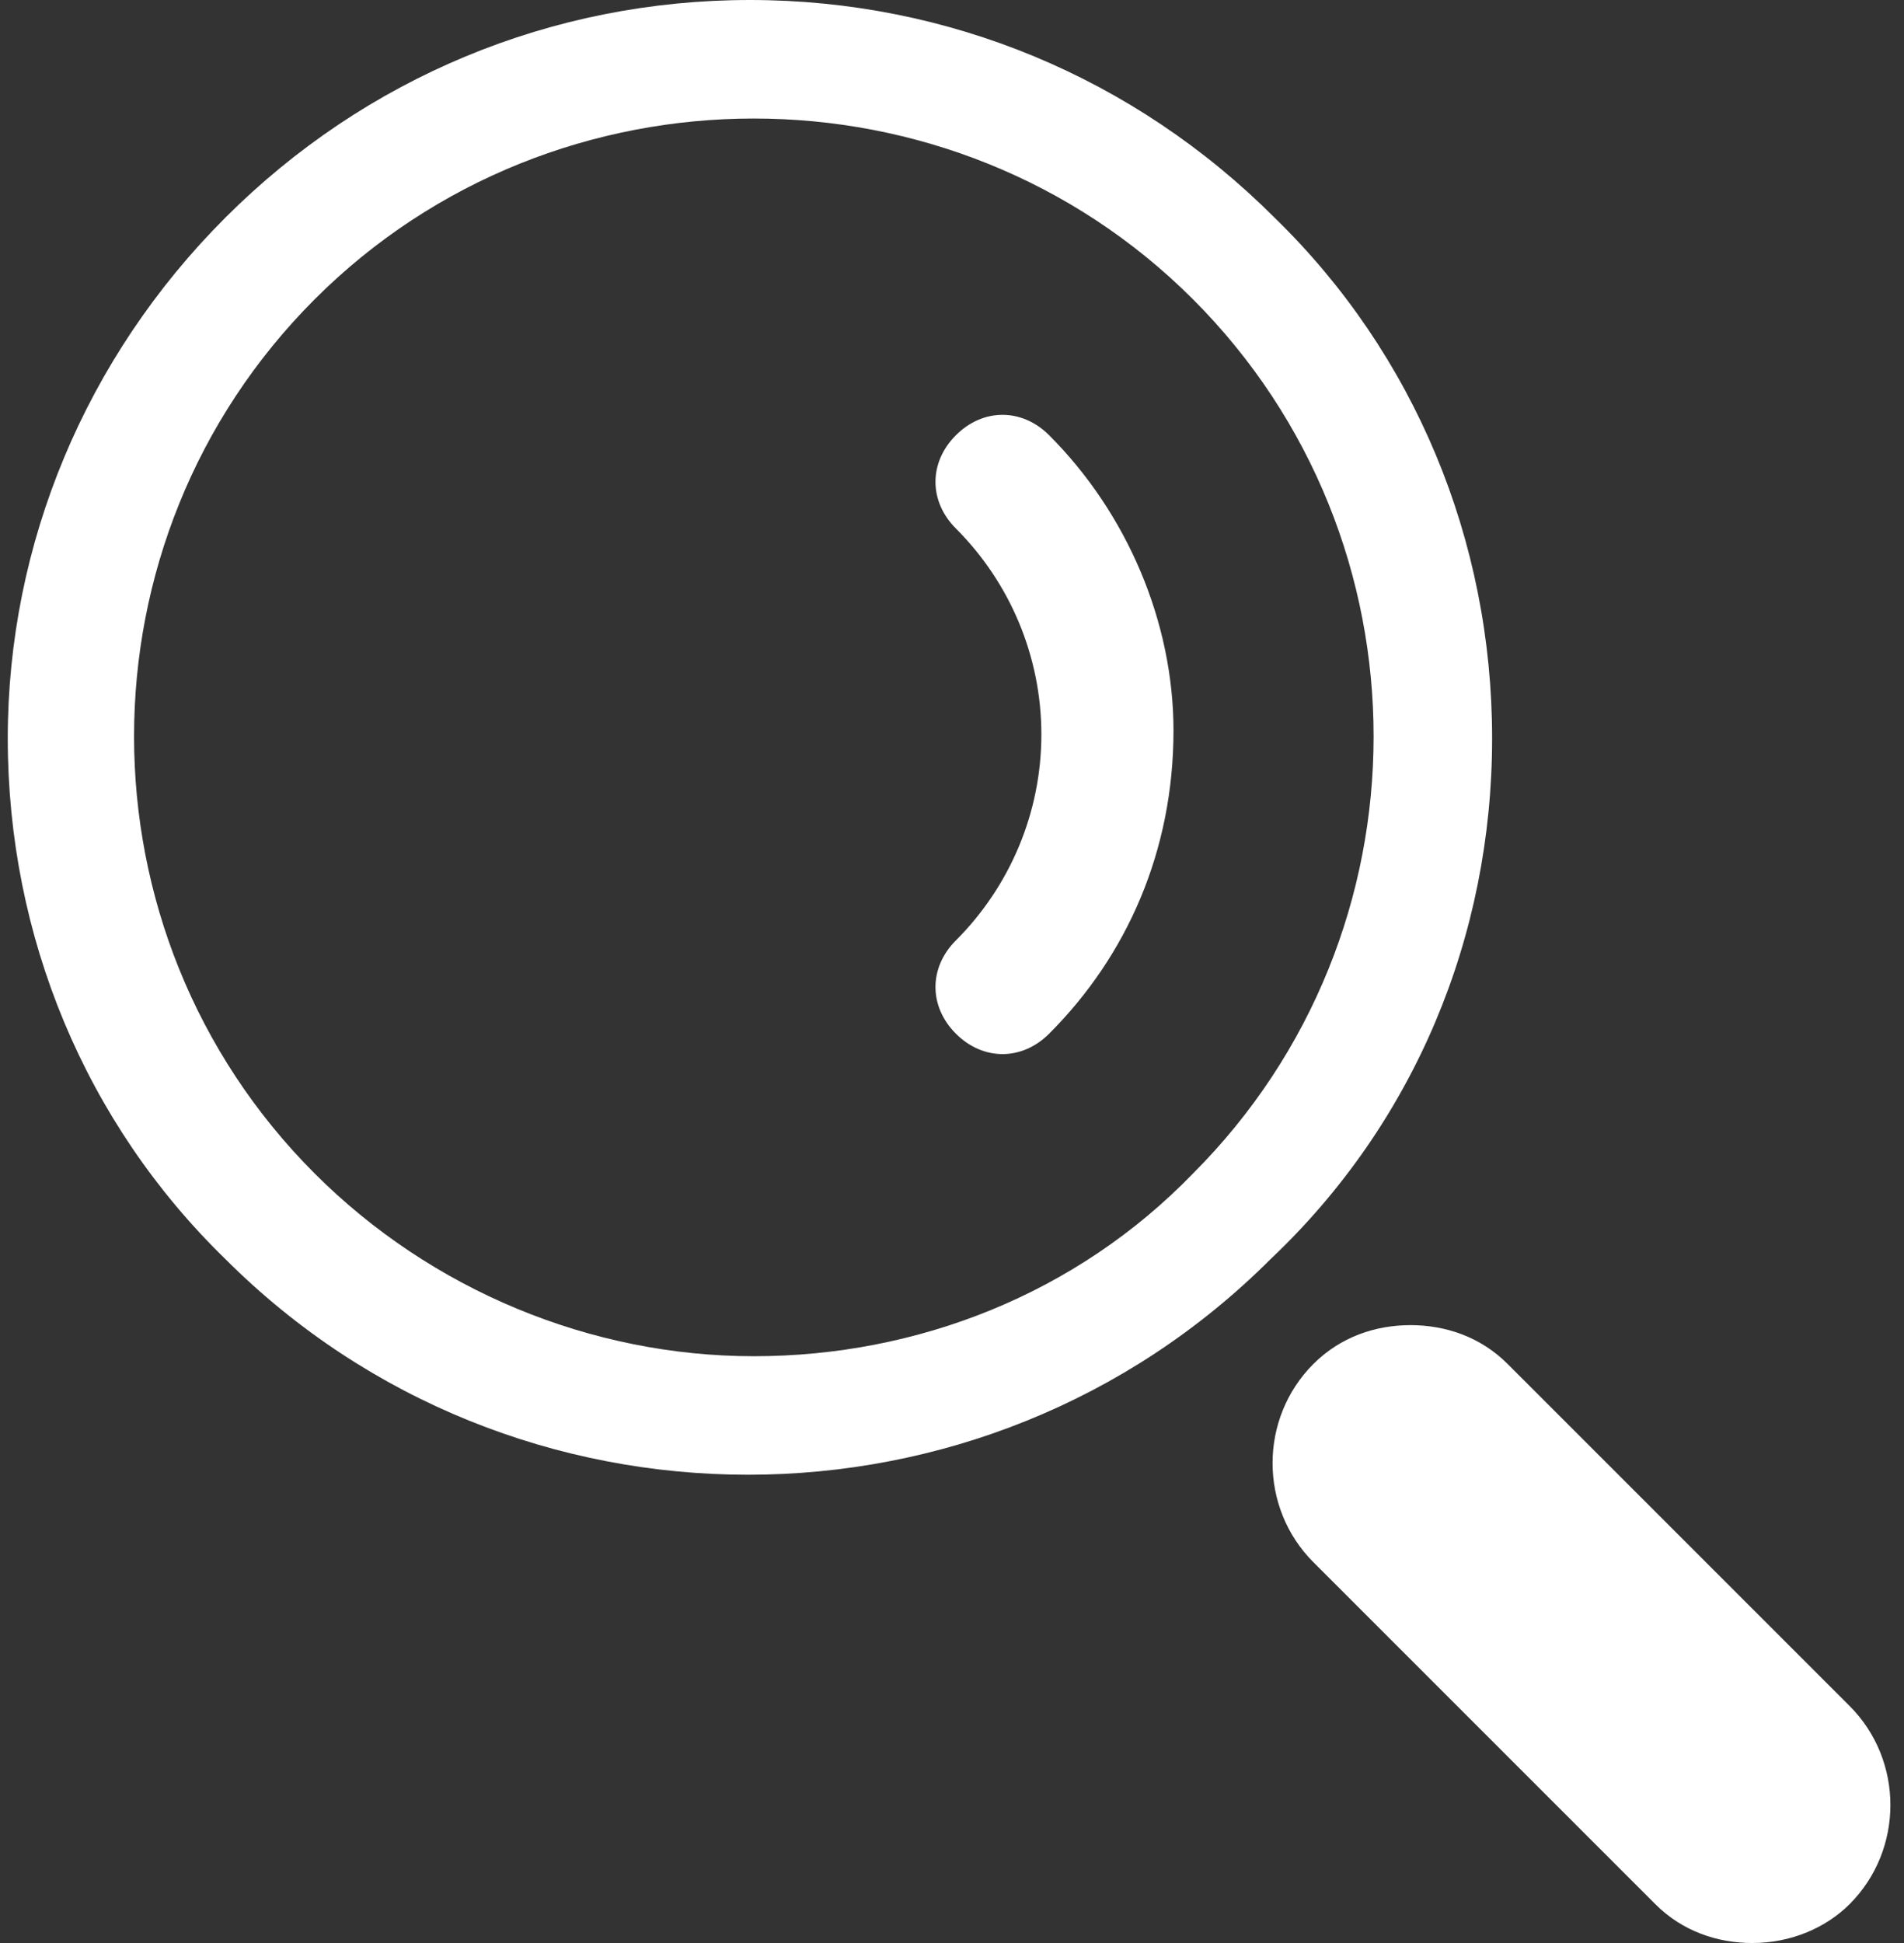 <?xml version="1.0" encoding="UTF-8"?> <!-- Generator: Adobe Illustrator 19.1.0, SVG Export Plug-In . SVG Version: 6.00 Build 0) --> <svg xmlns="http://www.w3.org/2000/svg" xmlns:xlink="http://www.w3.org/1999/xlink" version="1.1" id="Layer_1" x="0px" y="0px" width="49px" height="50px" viewBox="-60 0 49 50" style="enable-background:new -60 0 49 50;" xml:space="preserve"><rect x="-60" y="0" width="49" height="50" fill="#333333" stroke="none"/> <style type="text/css"> .st0{fill:#FFFFFF;} </style> <g> <g transform="translate(-150 -2850)"> <g> <g> <path id="k38aa" class="st0" d="M109.4,2884.9c-4.2,0-8.3-1.7-11.3-4.7c-6.2-6.2-6.2-16.3,0-22.5c6.2-6.2,16.4-6.2,22.6,0 c6.2,6.2,6.2,16.3,0,22.5C117.7,2883.3,113.6,2884.9,109.4,2884.9L109.4,2884.9z M128.4,2869c0-5.1-2-9.9-5.6-13.4 c-3.6-3.6-8.4-5.6-13.5-5.6c-5.1,0-9.9,2-13.5,5.6c-3.6,3.6-5.6,8.4-5.6,13.4c0,5.1,2,9.9,5.6,13.4c7.4,7.4,19.5,7.4,26.9,0 C126.4,2878.9,128.4,2874.1,128.4,2869L128.4,2869z"></path> </g> </g> <g> <g> <path id="k38ab" class="st0" d="M117,2876.6c-0.7,0.7-1.7,0.7-2.4,0c0,0,0,0,0,0c-0.7-0.7-0.7-1.7,0-2.4c0,0,0,0,0,0 c1.4-1.4,2.2-3.3,2.2-5.3c0-2-0.8-3.9-2.2-5.3c-0.7-0.7-0.7-1.7,0-2.4c0,0,0,0,0,0c0.7-0.7,1.7-0.7,2.4,0c2,2,3.2,4.8,3.2,7.6 C120.2,2871.9,119,2874.6,117,2876.6L117,2876.6z"></path> </g> </g> <g> <g> <path id="k38ac" class="st0" d="M137.6,2893.9l-8.8-8.8c-0.7-0.7-1.6-1-2.5-1c-0.9,0-1.8,0.3-2.5,1c-1.4,1.4-1.4,3.7,0,5.1 l8.8,8.8c0.7,0.7,1.6,1,2.5,1c1,0,1.9-0.4,2.5-1C139,2897.6,139,2895.3,137.6,2893.9C137.7,2893.9,137.6,2893.9,137.6,2893.9 L137.6,2893.9z"></path> </g> </g> </g> </g> </svg> 